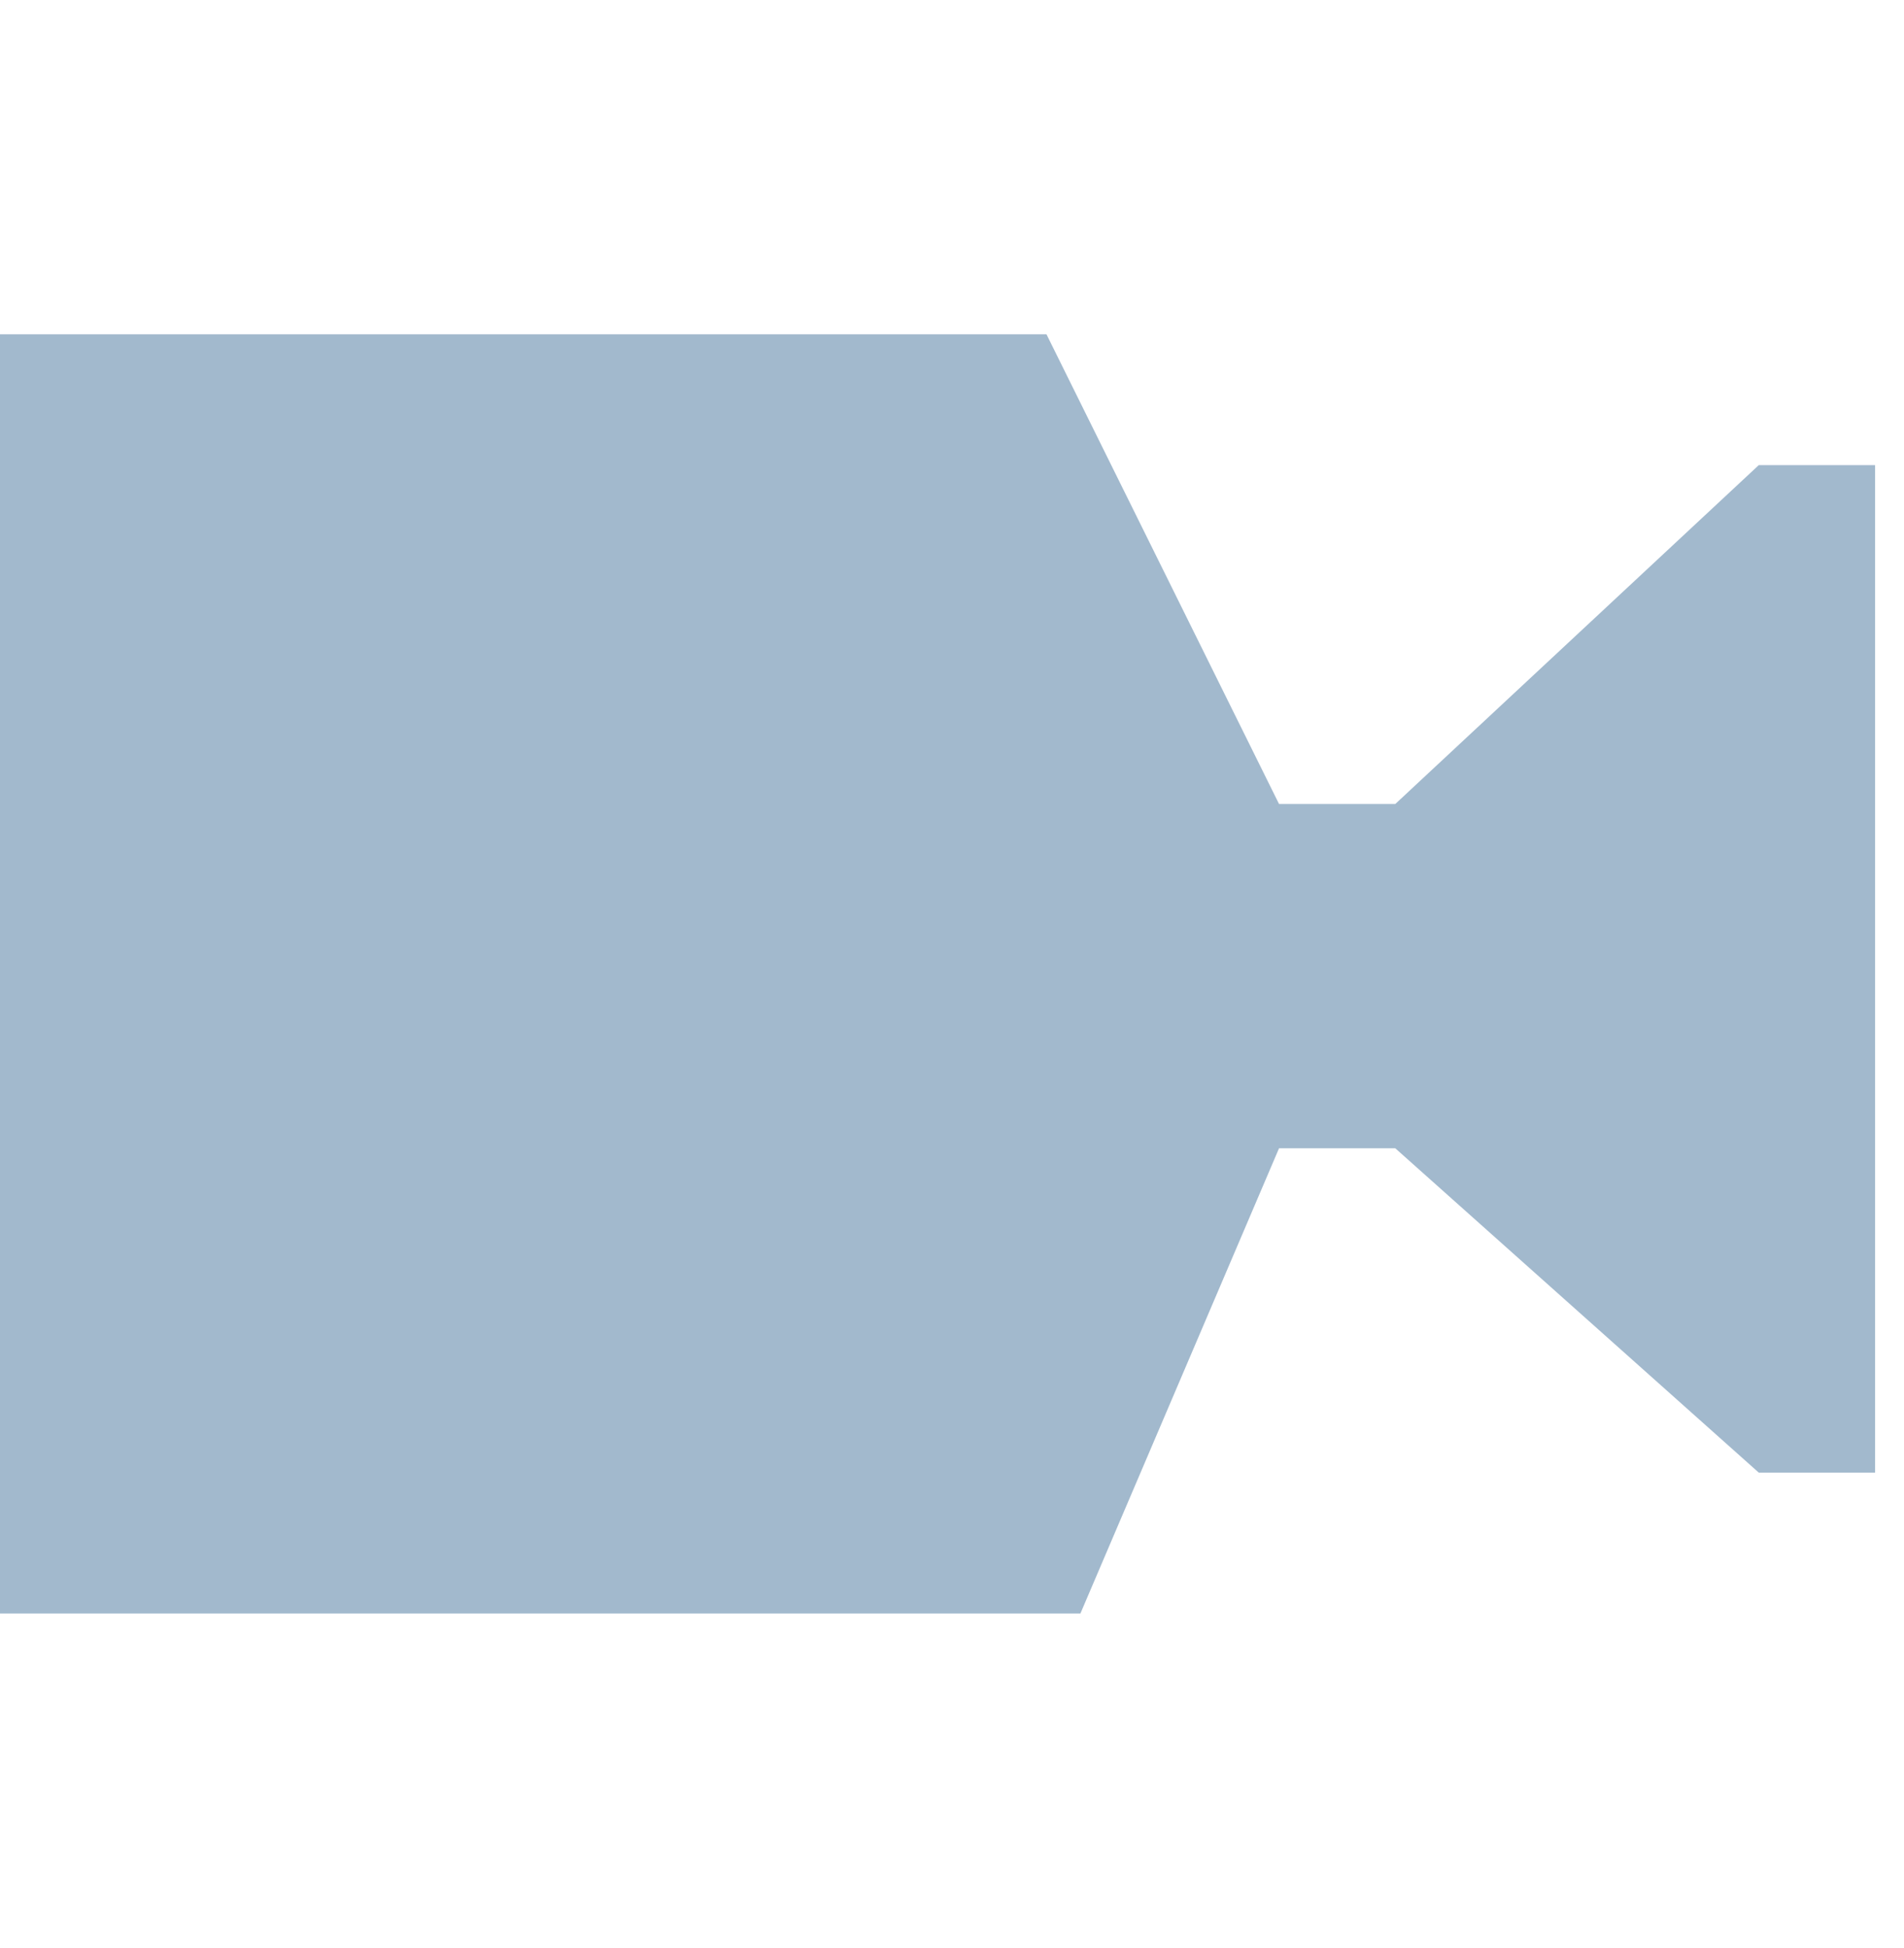 <?xml version="1.0" encoding="UTF-8" standalone="no"?>
<!DOCTYPE svg PUBLIC "-//W3C//DTD SVG 1.1//EN" "http://www.w3.org/Graphics/SVG/1.1/DTD/svg11.dtd">
<svg width="100%" height="100%" viewBox="0 0 44 45" version="1.1" xmlns="http://www.w3.org/2000/svg" xmlns:xlink="http://www.w3.org/1999/xlink" xml:space="preserve" xmlns:serif="http://www.serif.com/" style="fill-rule:evenodd;clip-rule:evenodd;stroke-linejoin:round;stroke-miterlimit:2;">
    <g id="ArtBoard1" transform="matrix(0.871,0,0,0.9,0,0)">
        <rect x="0" y="0" width="50" height="50" style="fill:none;"/>
        <g transform="matrix(3.085,0,0,2.985,0,41.416)">
            <path d="M0,-11L0,0L9.292,0L11,-4L12,-4L15.126,-1.211L16.126,-1.211L16.126,-9.875L15.126,-9.875L12,-6.961L11,-6.961L9,-11L0,-11Z" style="fill:rgb(162,185,205);fill-rule:nonzero;"/>
        </g>
    </g>
</svg>
